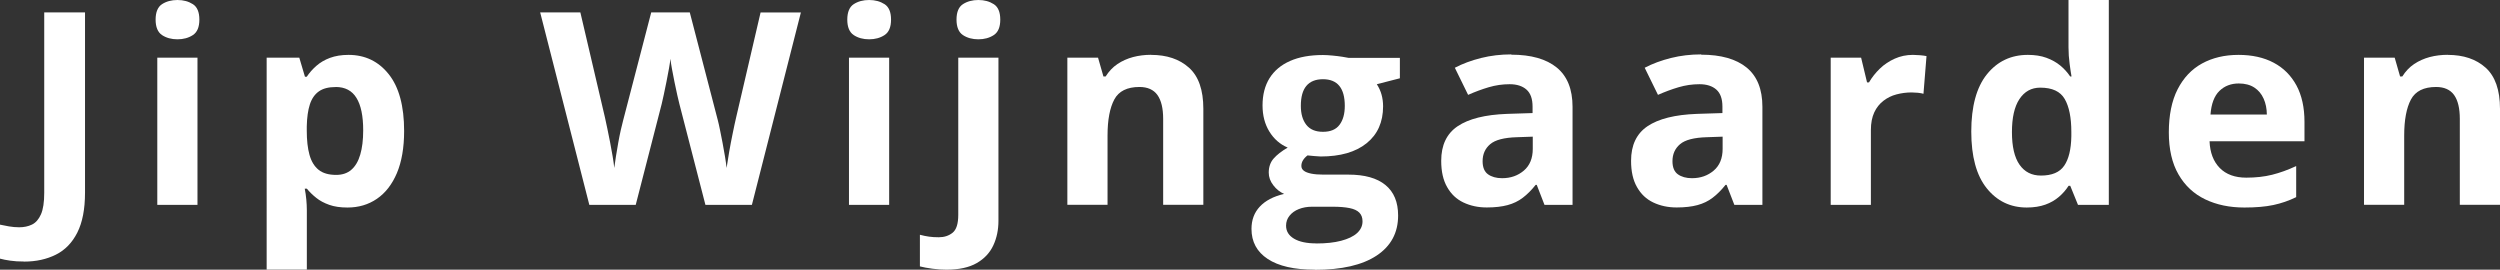 <?xml version="1.0" encoding="UTF-8"?>
<svg id="Layer_2" data-name="Layer 2" xmlns="http://www.w3.org/2000/svg" viewBox="0 0 370.8 40">
  <rect x="0" y="0" width="370.8" height="40" fill="#333333" stroke="none"/>
  <defs>
    <style>
      .cls-1 {
        fill: #fff;
      }
    </style>
  </defs>
  <g id="Layer_1-2" data-name="Layer 1">
    <g>
      <path class="cls-1" d="M3.57,38.79c-.78,0-1.47-.04-2.06-.13-.59-.08-1.1-.19-1.51-.3v-5.04c.42.09.86.18,1.34.26.48.08.98.13,1.51.13.7,0,1.33-.13,1.89-.4.56-.27,1-.77,1.33-1.51.33-.74.49-1.81.49-3.2V1.84h6.05v26.72c0,2.45-.38,4.42-1.14,5.93s-1.82,2.6-3.18,3.28c-1.36.68-2.93,1.03-4.72,1.03Z"/>
      <path class="cls-1" d="M26.32,0c.89,0,1.65.21,2.29.62.64.41.96,1.18.96,2.29s-.32,1.87-.96,2.29c-.64.42-1.4.63-2.29.63s-1.66-.21-2.29-.63c-.63-.42-.95-1.19-.95-2.29s.32-1.88.95-2.29c.63-.41,1.4-.62,2.29-.62ZM29.29,8.55v21.84h-5.96V8.55h5.96Z"/>
      <path class="cls-1" d="M51.69,8.14c2.46,0,4.45.96,5.97,2.87,1.52,1.91,2.28,4.72,2.28,8.42,0,2.47-.36,4.55-1.07,6.24-.72,1.69-1.71,2.96-2.97,3.82-1.26.86-2.71,1.29-4.36,1.29-1.05,0-1.96-.13-2.71-.4-.76-.27-1.4-.61-1.93-1.04-.53-.42-1-.88-1.39-1.36h-.31c.1.52.18,1.05.23,1.6.05.55.08,1.08.08,1.6v8.81h-5.96V8.55h4.84l.84,2.83h.27c.39-.59.87-1.13,1.43-1.62.56-.49,1.23-.89,2.02-1.18.79-.29,1.7-.44,2.74-.44ZM49.78,12.91c-1.04,0-1.87.21-2.48.64-.61.43-1.06,1.07-1.34,1.93-.28.86-.43,1.95-.46,3.26v.64c0,1.41.13,2.6.4,3.57.27.98.72,1.72,1.35,2.23.63.51,1.5.76,2.61.76.91,0,1.66-.25,2.25-.76s1.03-1.25,1.32-2.24c.29-.98.44-2.18.44-3.6,0-2.14-.33-3.74-1-4.82-.66-1.08-1.69-1.62-3.09-1.62Z"/>
      <path class="cls-1" d="M118.79,1.84l-7.27,28.55h-6.89l-3.87-15c-.08-.29-.18-.72-.31-1.31-.13-.59-.27-1.23-.41-1.92-.14-.7-.27-1.35-.38-1.97-.11-.62-.19-1.11-.22-1.47-.04.36-.11.85-.22,1.46-.11.61-.23,1.26-.37,1.95-.14.69-.27,1.33-.4,1.93-.13.6-.23,1.05-.31,1.37l-3.85,14.96h-6.88l-7.29-28.55h5.96l3.65,15.59c.1.47.22,1.03.36,1.68.14.65.27,1.33.41,2.04.14.71.26,1.39.37,2.05.11.66.19,1.23.24,1.71.06-.49.15-1.07.25-1.73.1-.66.22-1.33.34-2.01.12-.68.25-1.32.38-1.9.13-.59.25-1.06.35-1.43l4.16-16h5.72l4.16,16c.09.35.2.82.32,1.42.12.59.25,1.23.38,1.92.13.69.25,1.36.36,2.02.11.66.19,1.23.24,1.71.09-.65.22-1.44.38-2.37.16-.93.34-1.86.53-2.78.19-.92.35-1.7.5-2.32l3.63-15.59h5.96Z"/>
      <path class="cls-1" d="M128.91,0c.89,0,1.65.21,2.29.62.64.41.96,1.18.96,2.29s-.32,1.87-.96,2.29c-.64.42-1.4.63-2.29.63s-1.66-.21-2.29-.63c-.63-.42-.95-1.19-.95-2.29s.32-1.88.95-2.29c.63-.41,1.4-.62,2.29-.62ZM131.88,8.55v21.84h-5.96V8.55h5.96Z"/>
      <path class="cls-1" d="M140.37,40c-.68,0-1.38-.05-2.11-.15-.73-.1-1.33-.21-1.82-.34v-4.69c.48.13.93.22,1.36.28.42.06.9.09,1.44.09.81,0,1.49-.22,2.05-.67.56-.45.84-1.33.84-2.65V8.55h5.96v24.2c0,1.33-.25,2.54-.76,3.64-.51,1.1-1.33,1.98-2.46,2.63-1.13.65-2.63.98-4.49.98ZM141.87,2.91c0-1.12.32-1.88.95-2.29.63-.41,1.4-.62,2.29-.62s1.65.21,2.29.62c.64.41.96,1.18.96,2.29s-.32,1.87-.96,2.29c-.64.42-1.4.63-2.29.63s-1.66-.21-2.29-.63c-.63-.42-.95-1.19-.95-2.29Z"/>
      <path class="cls-1" d="M170.73,8.14c2.33,0,4.21.63,5.62,1.9,1.42,1.27,2.13,3.3,2.13,6.1v14.24h-5.96v-12.75c0-1.56-.28-2.74-.85-3.54-.57-.79-1.46-1.19-2.67-1.19-1.82,0-3.07.62-3.73,1.86-.66,1.24-1,3.02-1,5.35v10.27h-5.96V8.55h4.55l.8,2.79h.33c.47-.75,1.05-1.37,1.75-1.84.7-.47,1.47-.81,2.32-1.04.85-.22,1.73-.33,2.65-.33Z"/>
      <path class="cls-1" d="M195.01,40c-3.05,0-5.37-.53-6.98-1.59-1.61-1.06-2.41-2.55-2.41-4.46,0-1.32.41-2.42,1.23-3.3s2.02-1.52,3.61-1.89c-.61-.26-1.15-.69-1.6-1.28-.46-.59-.68-1.22-.68-1.88,0-.83.24-1.53.72-2.08.48-.55,1.18-1.1,2.09-1.63-1.15-.49-2.05-1.29-2.72-2.38-.67-1.09-1.01-2.38-1.01-3.87,0-1.59.35-2.94,1.04-4.05.7-1.11,1.71-1.96,3.05-2.55,1.33-.59,2.96-.88,4.87-.88.4,0,.87.03,1.41.08.53.05,1.03.11,1.47.18.45.07.75.12.91.16h7.62v3.03l-3.42.88c.31.48.55,1,.7,1.54s.23,1.13.23,1.74c0,2.34-.82,4.17-2.45,5.48s-3.9,1.96-6.81,1.96c-.69-.04-1.34-.09-1.95-.16-.3.23-.53.48-.68.74-.16.26-.23.53-.23.82s.12.52.36.71c.24.19.61.33,1.09.43s1.1.15,1.83.15h3.71c2.4,0,4.22.51,5.48,1.54,1.26,1.03,1.88,2.54,1.88,4.53,0,2.55-1.06,4.53-3.19,5.94s-5.19,2.11-9.17,2.11ZM195.26,36.11c1.42,0,2.64-.13,3.66-.4,1.02-.27,1.81-.64,2.35-1.13s.82-1.07.82-1.75c0-.55-.16-.98-.48-1.3-.32-.32-.8-.54-1.45-.67-.64-.13-1.47-.2-2.47-.2h-3.09c-.73,0-1.38.12-1.96.35-.58.23-1.04.56-1.38.99-.34.42-.51.91-.51,1.47,0,.82.39,1.46,1.18,1.93.79.47,1.89.7,3.31.7ZM196.22,19.55c1.12,0,1.94-.34,2.46-1.04.52-.69.78-1.63.78-2.81,0-1.31-.27-2.3-.81-2.96-.54-.66-1.35-.99-2.43-.99s-1.91.33-2.46.99c-.55.66-.82,1.64-.82,2.96,0,1.19.27,2.12.81,2.81.54.69,1.36,1.04,2.47,1.04Z"/>
      <path class="cls-1" d="M224.16,8.11c2.93,0,5.18.64,6.74,1.91,1.56,1.28,2.34,3.22,2.34,5.82v14.55h-4.16l-1.15-2.97h-.16c-.62.78-1.26,1.42-1.91,1.91-.65.5-1.4.86-2.25,1.09s-1.88.35-3.09.35c-1.29,0-2.44-.25-3.47-.74s-1.83-1.25-2.41-2.28c-.59-1.02-.88-2.32-.88-3.9,0-2.32.81-4.03,2.44-5.13,1.63-1.1,4.07-1.71,7.32-1.83l3.79-.12v-.96c0-1.15-.3-1.99-.9-2.52-.6-.53-1.43-.8-2.5-.8s-2.09.15-3.11.45c-1.02.3-2.03.68-3.05,1.13l-1.97-4.02c1.16-.61,2.46-1.09,3.9-1.45s2.93-.53,4.46-.53ZM227.33,20.27l-2.3.08c-1.93.05-3.26.4-4.01,1.04-.75.64-1.12,1.48-1.12,2.52,0,.91.27,1.56.8,1.94.53.38,1.23.58,2.09.58,1.28,0,2.35-.38,3.23-1.13.88-.75,1.32-1.83,1.32-3.22v-1.8Z"/>
      <path class="cls-1" d="M252.32,8.11c2.93,0,5.18.64,6.74,1.91,1.56,1.28,2.34,3.22,2.34,5.82v14.55h-4.16l-1.15-2.97h-.16c-.62.78-1.26,1.42-1.91,1.91-.65.5-1.4.86-2.25,1.09s-1.88.35-3.09.35c-1.29,0-2.44-.25-3.47-.74s-1.83-1.25-2.41-2.28c-.59-1.02-.88-2.32-.88-3.9,0-2.32.81-4.03,2.44-5.13,1.63-1.1,4.07-1.71,7.32-1.83l3.79-.12v-.96c0-1.15-.3-1.99-.9-2.52-.6-.53-1.43-.8-2.5-.8s-2.09.15-3.11.45c-1.02.3-2.03.68-3.05,1.13l-1.97-4.02c1.16-.61,2.46-1.09,3.9-1.45s2.93-.53,4.46-.53ZM255.49,20.27l-2.3.08c-1.93.05-3.26.4-4.01,1.04-.75.64-1.12,1.48-1.12,2.52,0,.91.27,1.56.8,1.94.53.38,1.23.58,2.09.58,1.28,0,2.35-.38,3.23-1.13.88-.75,1.32-1.83,1.32-3.22v-1.8Z"/>
      <path class="cls-1" d="M283.73,8.14c.3,0,.65.02,1.04.05.4.03.72.08.97.13l-.45,5.59c-.2-.06-.47-.11-.83-.15-.36-.03-.67-.05-.93-.05-.77,0-1.51.1-2.24.29s-1.37.51-1.94.95c-.57.44-1.03,1.01-1.36,1.72-.33.71-.5,1.58-.5,2.61v11.11h-5.96V8.55h4.51l.88,3.67h.29c.43-.74.97-1.42,1.61-2.04.64-.62,1.38-1.11,2.21-1.48s1.72-.56,2.69-.56Z"/>
      <path class="cls-1" d="M300.62,30.78c-2.43,0-4.42-.95-5.95-2.86-1.53-1.91-2.29-4.71-2.29-8.41s.77-6.57,2.32-8.49c1.55-1.92,3.57-2.88,6.07-2.88,1.04,0,1.96.14,2.75.43.79.29,1.48.67,2.06,1.15.58.48,1.07,1.02,1.47,1.62h.2c-.08-.42-.17-1.03-.28-1.85-.11-.81-.17-1.65-.17-2.51V0h5.98v30.39h-4.57l-1.15-2.83h-.25c-.38.6-.85,1.14-1.42,1.63s-1.24.88-2.02,1.16-1.7.43-2.75.43ZM302.71,26.04c1.63,0,2.78-.48,3.45-1.46.67-.97,1.03-2.43,1.06-4.38v-.64c0-2.12-.33-3.75-.98-4.87-.65-1.13-1.86-1.69-3.63-1.69-1.32,0-2.34.57-3.09,1.7s-1.11,2.77-1.11,4.9.37,3.74,1.12,4.82c.75,1.08,1.81,1.62,3.17,1.62Z"/>
      <path class="cls-1" d="M332.02,8.14c2.02,0,3.76.39,5.21,1.16,1.46.77,2.58,1.9,3.38,3.37.79,1.47,1.19,3.27,1.19,5.39v2.89h-14.08c.07,1.68.57,3,1.51,3.96s2.26,1.44,3.94,1.44c1.39,0,2.67-.14,3.83-.43,1.16-.29,2.35-.72,3.57-1.29v4.61c-1.08.53-2.21.92-3.39,1.17s-2.61.37-4.29.37c-2.19,0-4.12-.4-5.81-1.21-1.69-.81-3.01-2.04-3.96-3.69-.96-1.65-1.44-3.74-1.44-6.25s.43-4.68,1.3-6.38,2.07-2.98,3.62-3.83c1.55-.85,3.35-1.28,5.41-1.28ZM332.06,12.38c-1.16,0-2.12.37-2.88,1.11s-1.2,1.91-1.32,3.5h8.36c-.01-.89-.17-1.67-.48-2.36-.31-.69-.76-1.24-1.37-1.64-.61-.4-1.38-.61-2.31-.61Z"/>
      <path class="cls-1" d="M363.05,8.14c2.33,0,4.21.63,5.62,1.9s2.13,3.3,2.13,6.1v14.24h-5.96v-12.75c0-1.56-.28-2.74-.85-3.54-.57-.79-1.46-1.19-2.67-1.19-1.82,0-3.07.62-3.73,1.86-.66,1.24-1,3.02-1,5.35v10.27h-5.96V8.55h4.55l.8,2.79h.33c.47-.75,1.05-1.37,1.75-1.84s1.47-.81,2.32-1.04c.85-.22,1.74-.33,2.65-.33Z"/>
    </g>
  </g>
</svg>